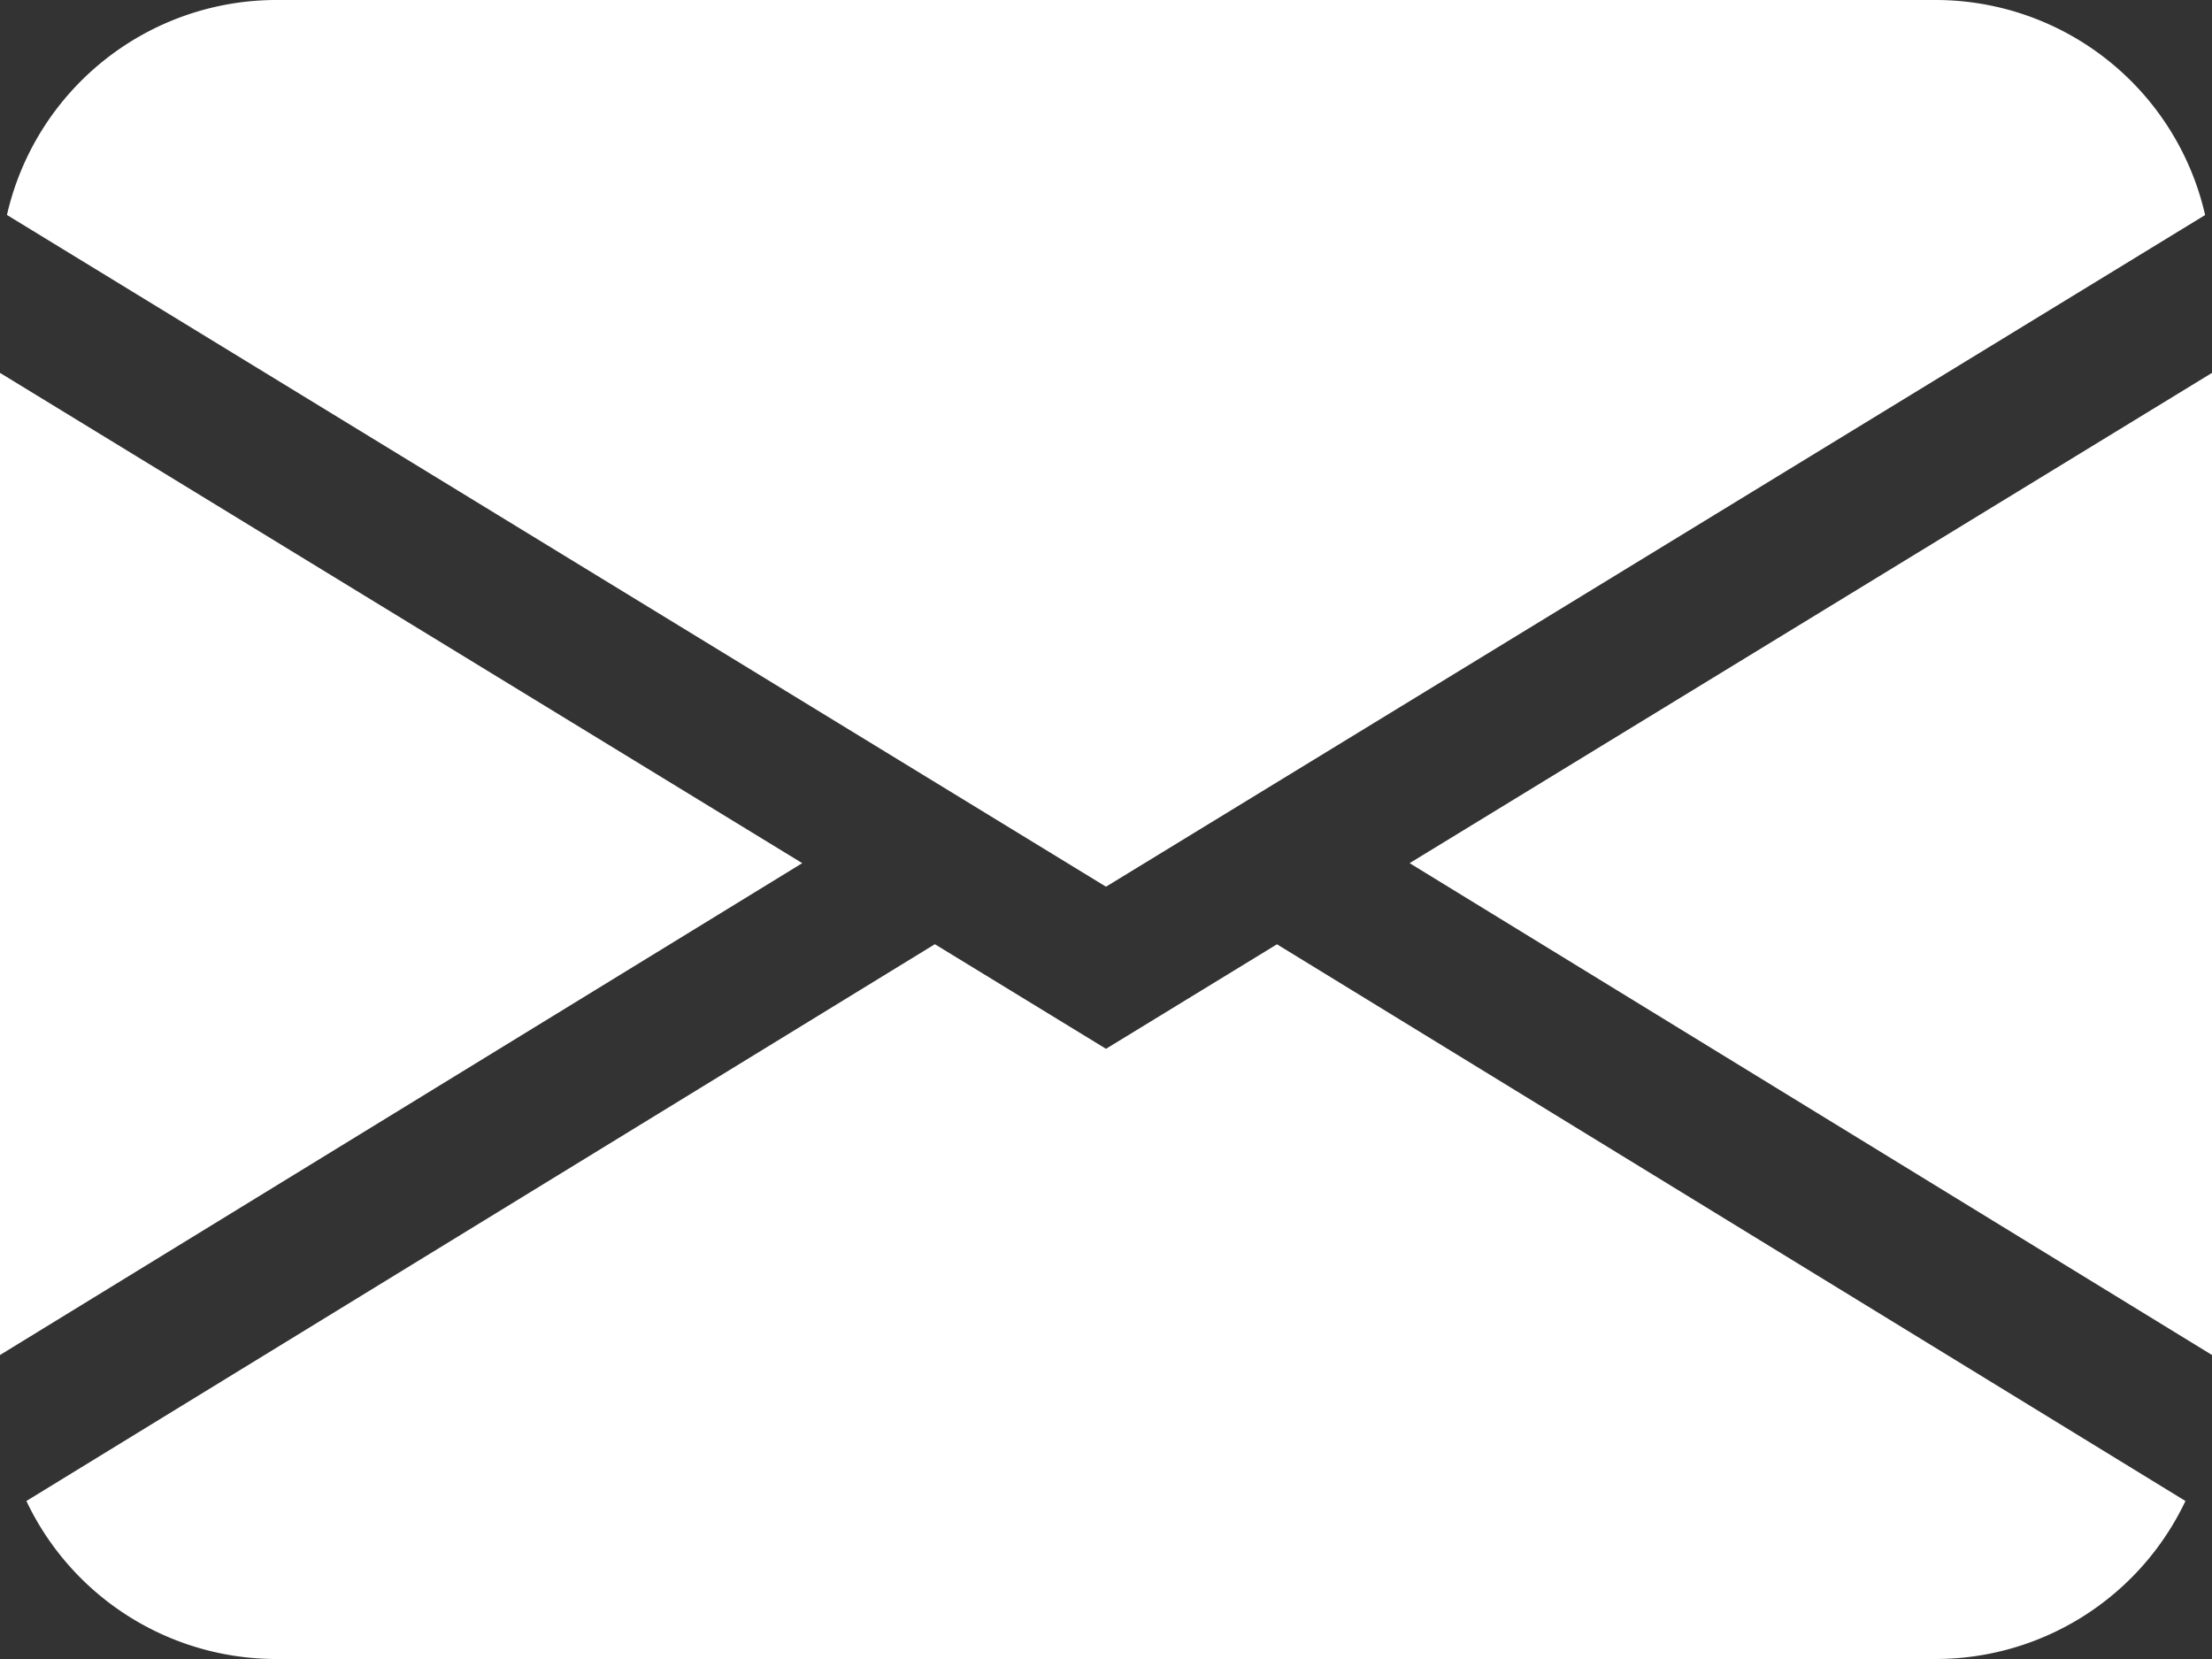 <svg xmlns="http://www.w3.org/2000/svg" width="28" height="21" viewBox="0 0 28 21">
  <rect x="0" y="0" width="28" height="21" fill="#333333" stroke="none"/>
  <g id="envelope-fill" transform="translate(0 -4.5)">
    <path id="パス_6" data-name="パス 6" d="M.088,7.221A3.5,3.5,0,0,1,3.5,4.5h21a3.5,3.5,0,0,1,3.413,2.722L14,15.724ZM0,9.22V21.652l10.155-6.226Zm11.832,7.233L.334,23.5a3.5,3.5,0,0,0,3.166,2h21a3.5,3.5,0,0,0,3.164-2l-11.5-7.047L14,17.776l-2.168-1.325Zm6.013-1.026L28,21.652V9.22L17.845,15.425Z" fill="#fff" fill-rule="evenodd"/>
  </g>
</svg>
